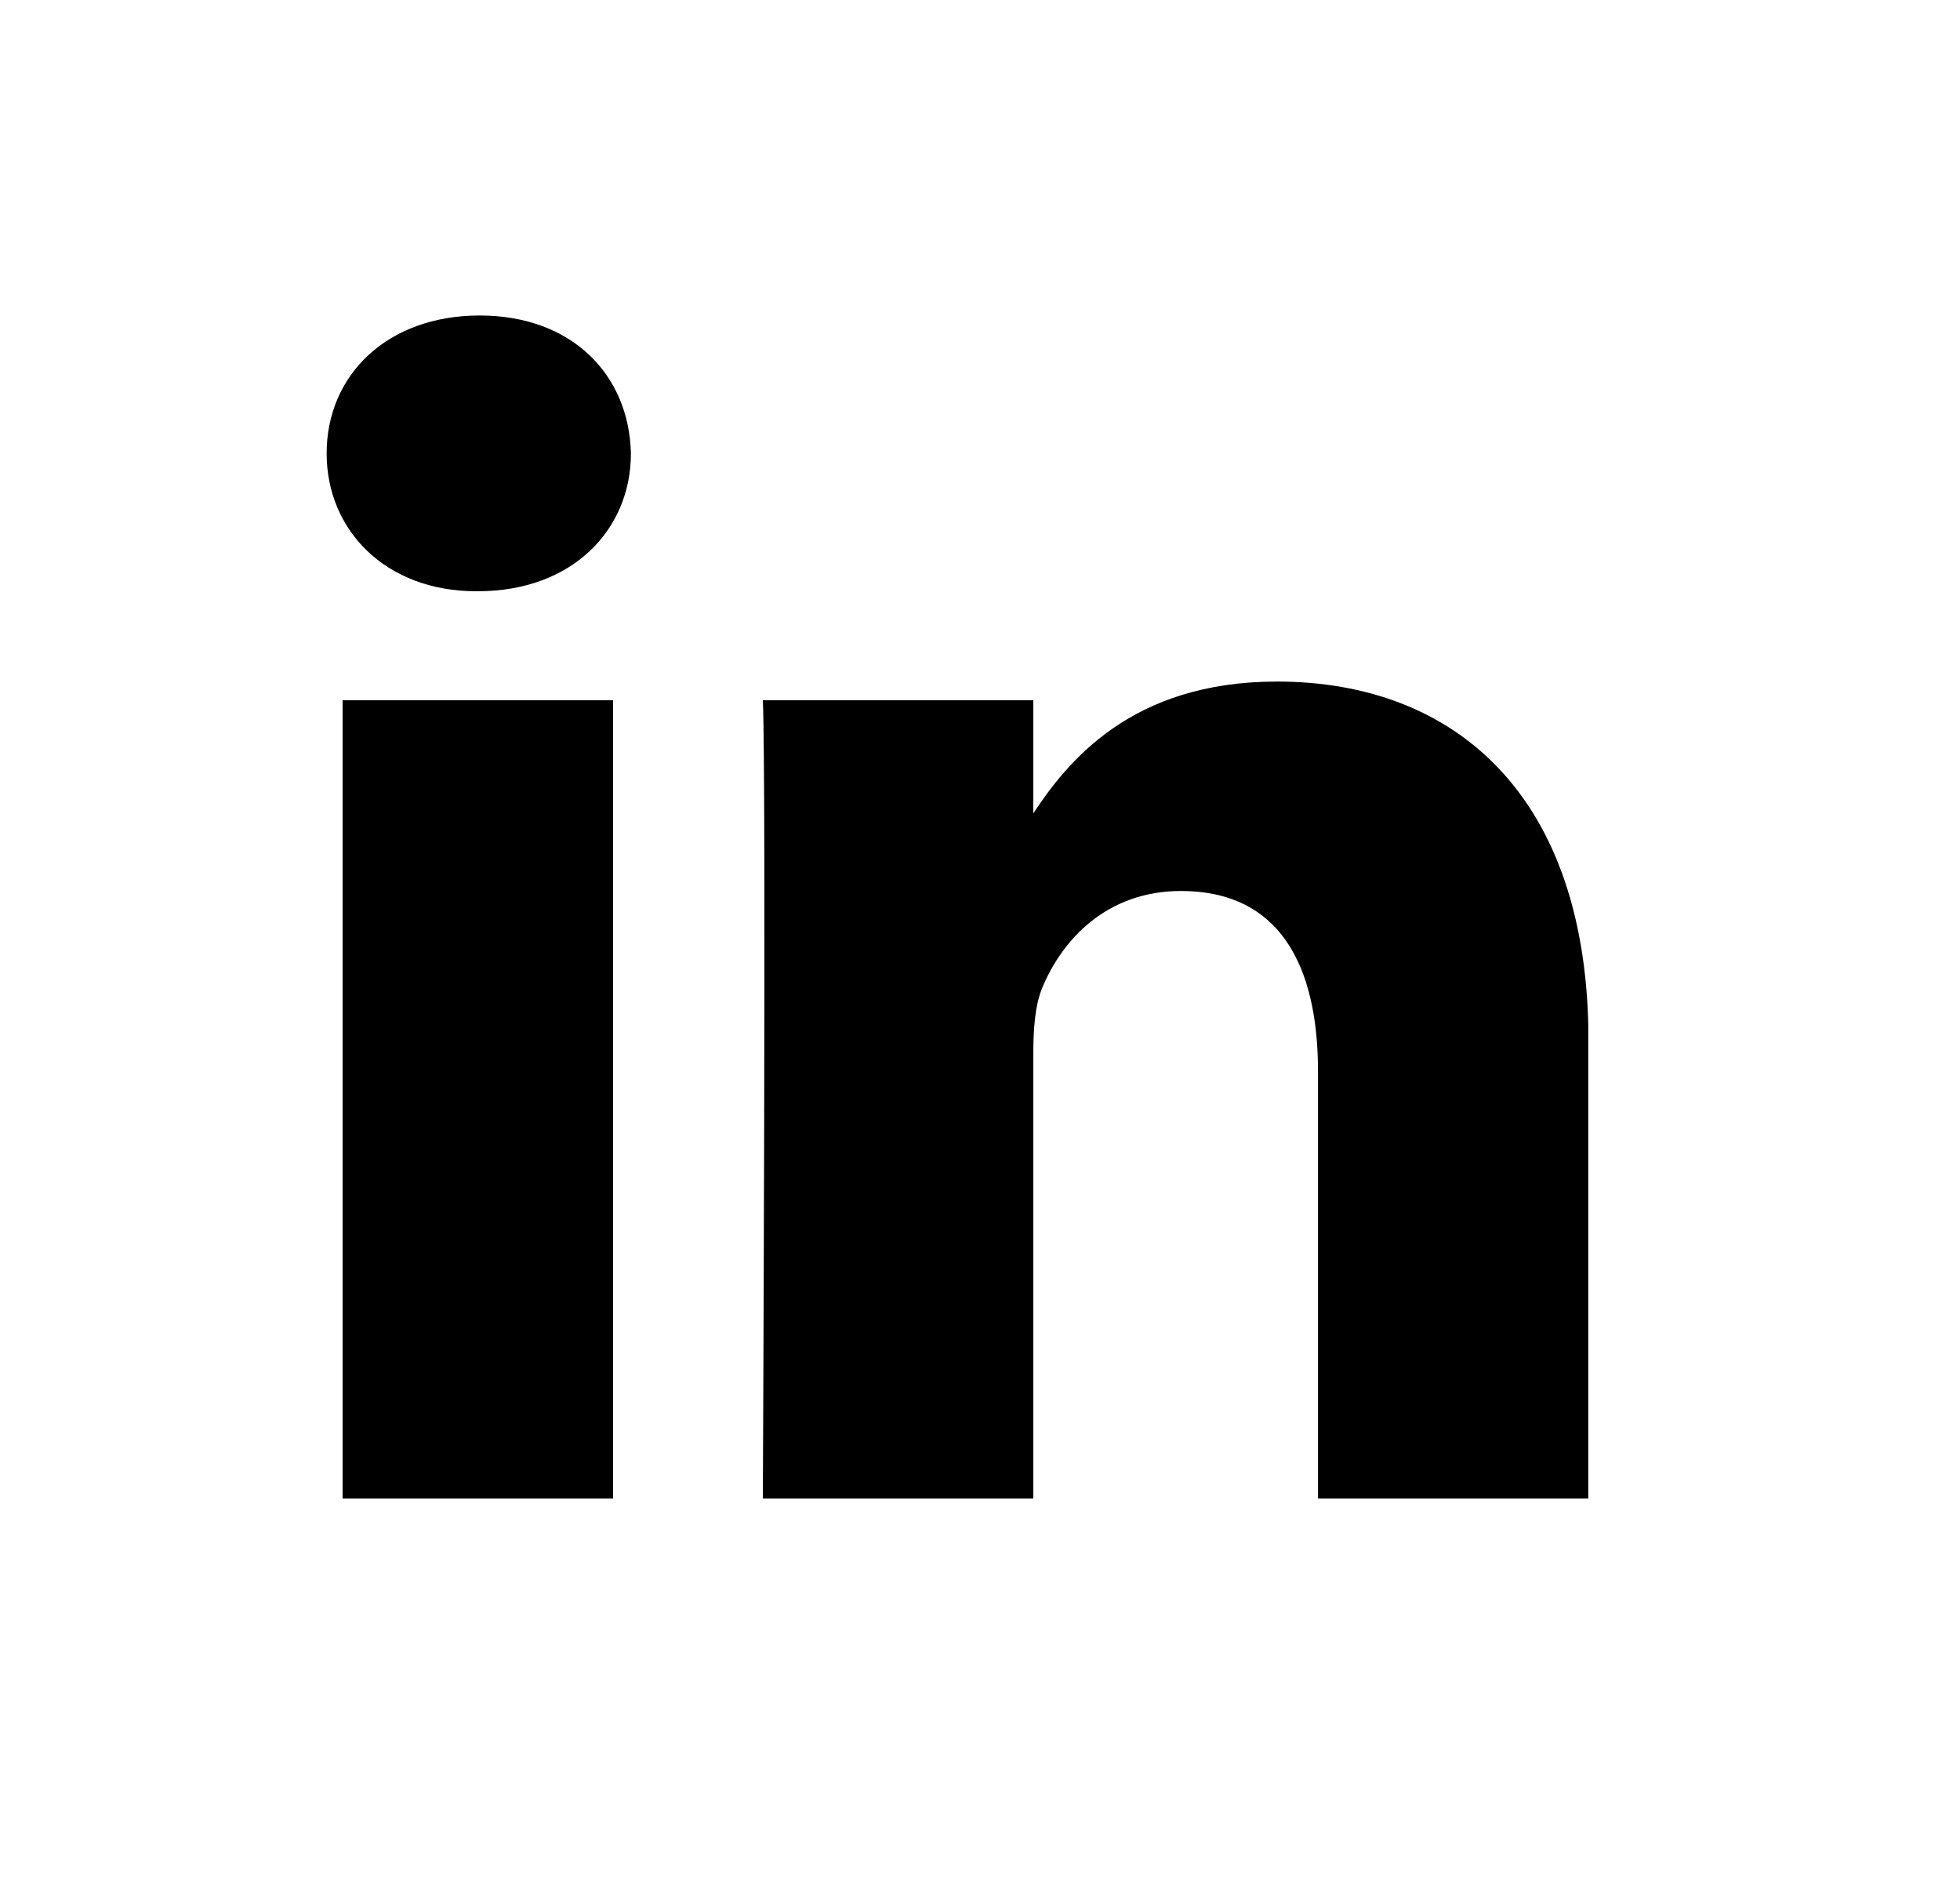 <svg width="29" height="28" viewBox="0 0 29 28" fill="none" xmlns="http://www.w3.org/2000/svg">
<g clip-path="url(#clip0_1699_62531)">
<path d="M9.071 22.166V10.359H5.069V22.166H9.071ZM7.071 8.746C8.466 8.746 9.335 7.84 9.335 6.707C9.309 5.548 8.467 4.667 7.097 4.667C5.728 4.667 4.833 5.548 4.833 6.707C4.833 7.84 5.702 8.746 7.045 8.746H7.071H7.071ZM11.287 22.166H15.289V15.573C15.289 15.22 15.315 14.867 15.42 14.615C15.71 13.91 16.368 13.18 17.474 13.18C18.922 13.18 19.501 14.263 19.501 15.85V22.166H23.503V15.396C23.503 11.77 21.528 10.082 18.895 10.082C16.736 10.082 15.789 11.265 15.262 12.072H15.289V10.359H11.287C11.339 11.467 11.287 22.166 11.287 22.166L11.287 22.166Z" fill="black"/>
</g>
<defs>
<clipPath id="clip0_1699_62531">
<rect width="18.667" height="17.5" fill="white" transform="translate(4.833 4.667)"/>
</clipPath>
</defs>
</svg>
